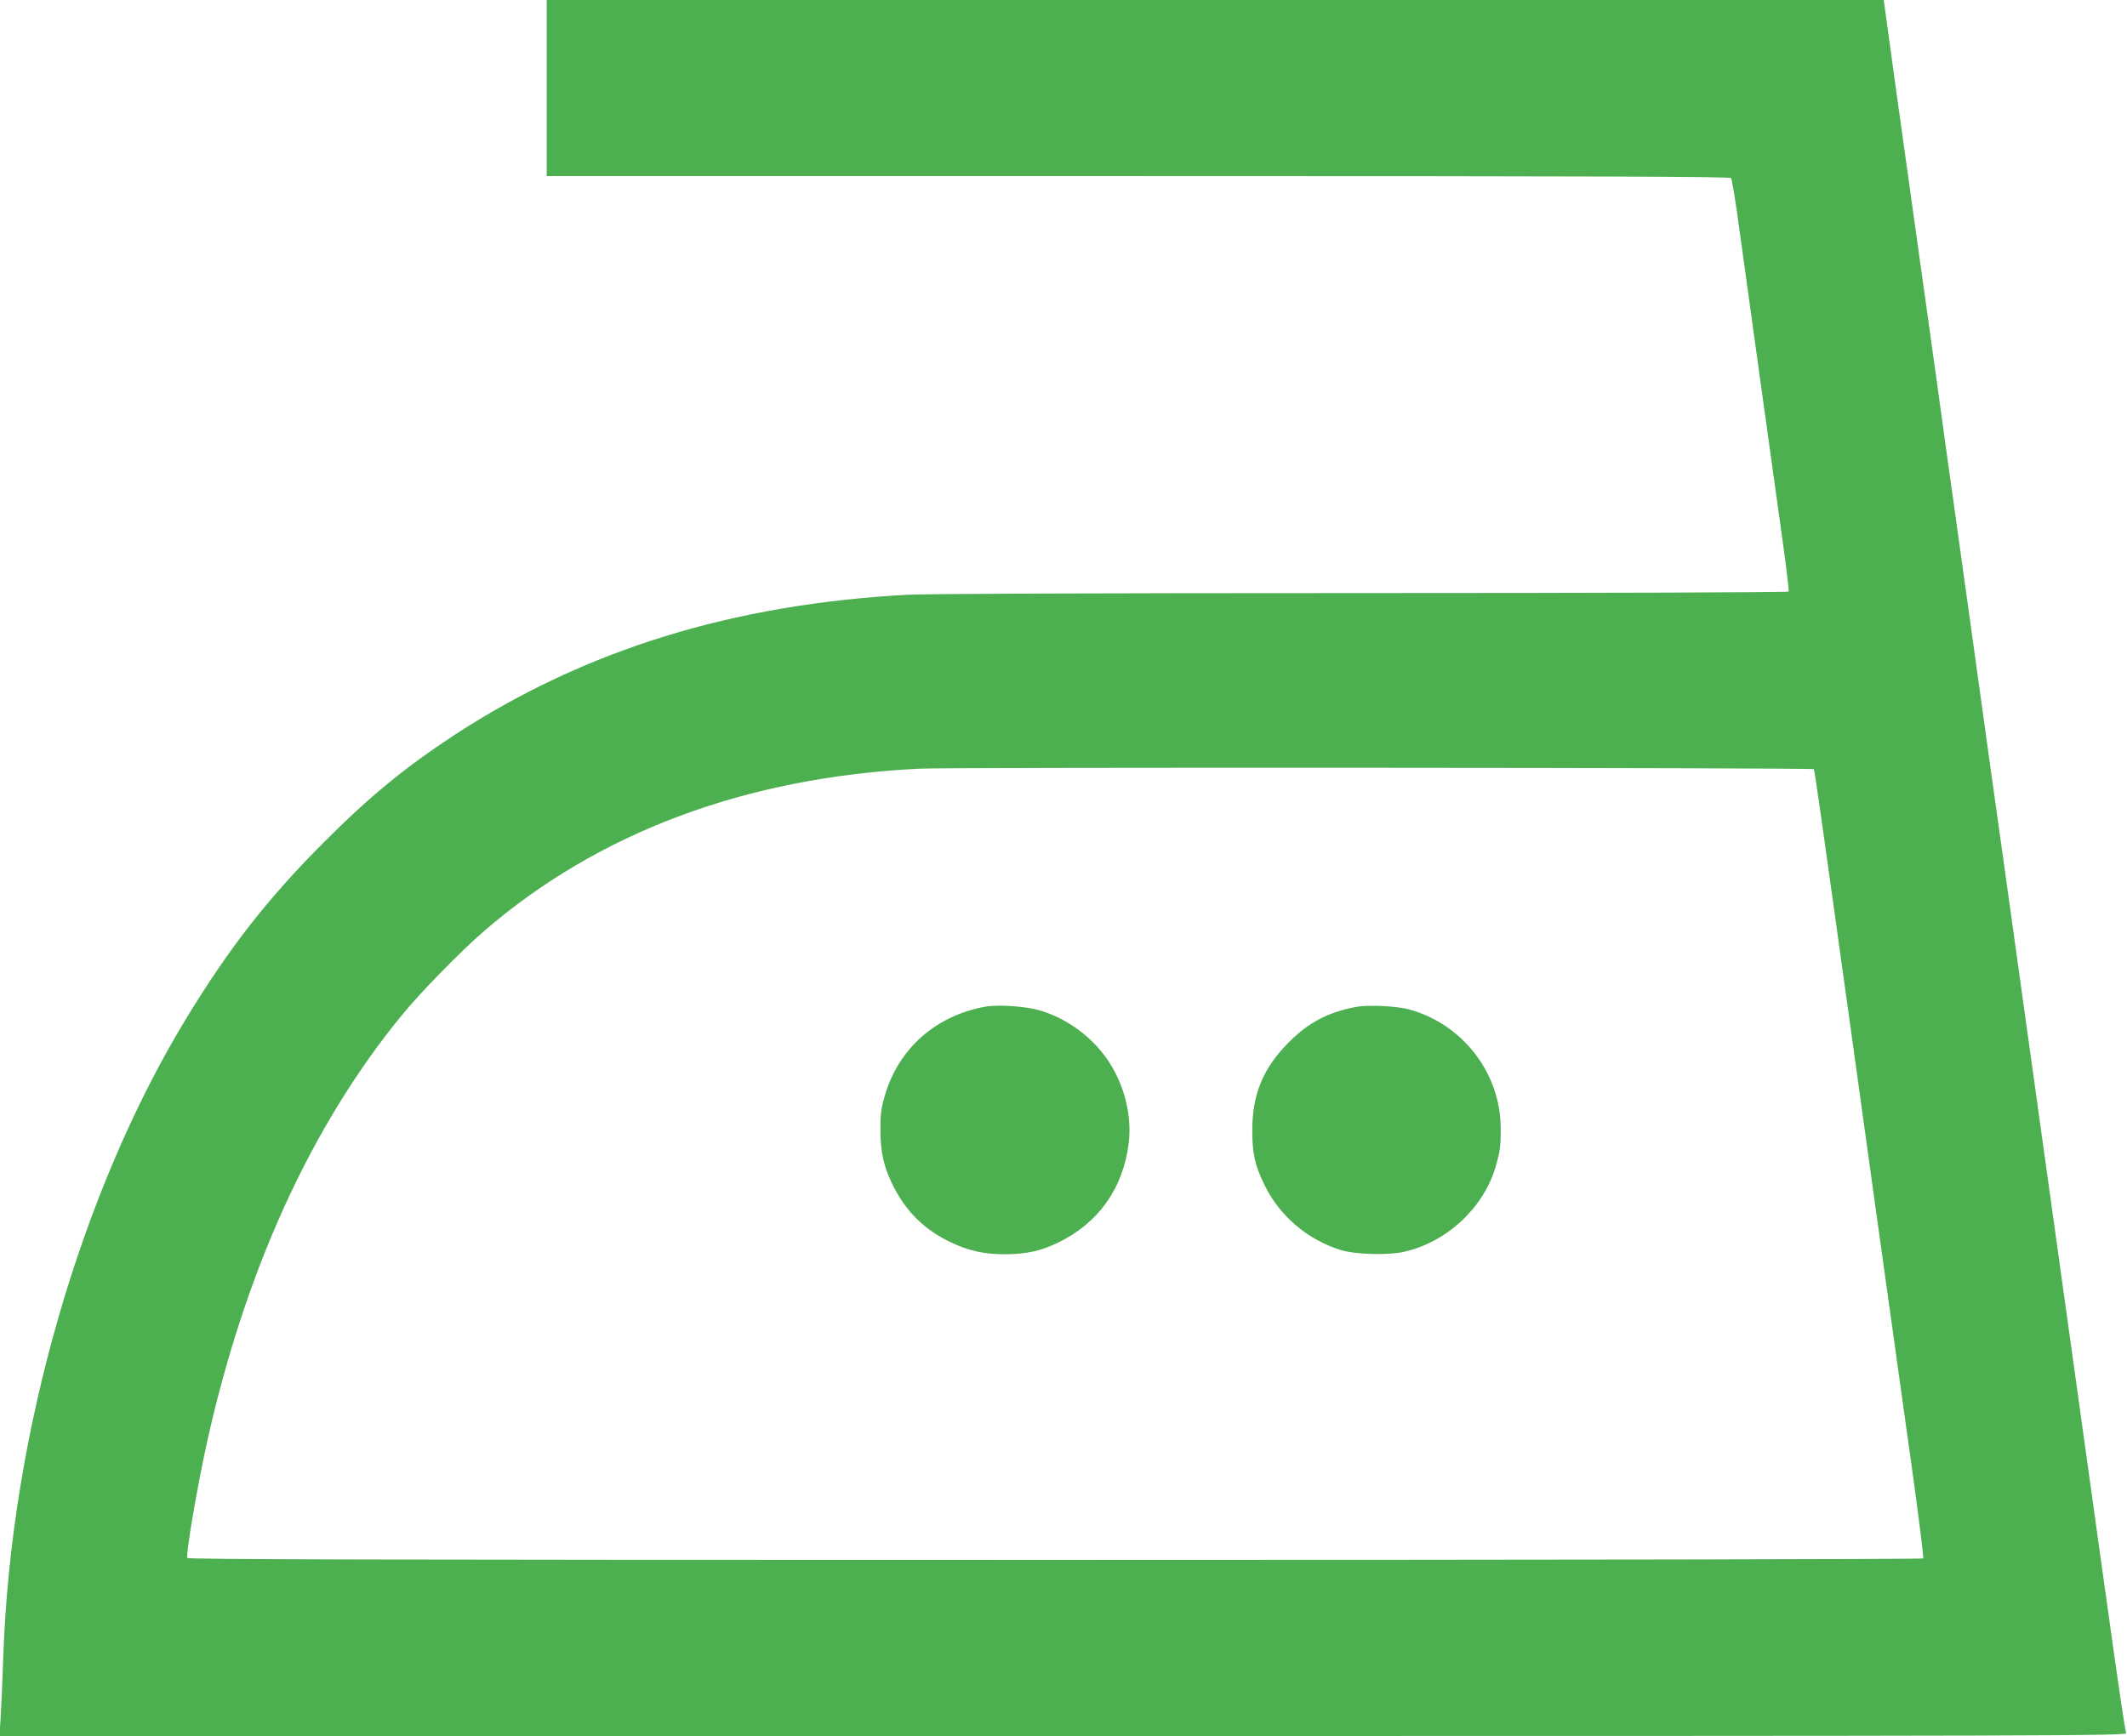 <?xml version="1.0" standalone="no"?>
<!DOCTYPE svg PUBLIC "-//W3C//DTD SVG 20010904//EN"
 "http://www.w3.org/TR/2001/REC-SVG-20010904/DTD/svg10.dtd">
<svg version="1.0" xmlns="http://www.w3.org/2000/svg"
 width="1280pt" height="1045pt" viewBox="0 0 1280 1045"
 preserveAspectRatio="xMidYMid meet">
<g transform="translate(0,1045) scale(0.1,-0.1)"
fill="#4caf50" stroke="none">
<path d="M3290 9920 l0 -530 3559 0 c2835 0 3561 -3 3568 -12 6 -7 29 -148 51
-313 23 -165 77 -559 121 -875 44 -316 103 -737 130 -934 28 -197 48 -363 45
-367 -3 -5 -1154 -9 -2557 -9 -1576 0 -2625 -4 -2742 -10 -1054 -56 -1947
-332 -2733 -846 -295 -194 -506 -367 -782 -643 -341 -342 -571 -637 -832
-1066 -635 -1046 -1051 -2495 -1098 -3830 -5 -143 -12 -311 -16 -372 l-7 -113
6403 0 c6093 0 6402 1 6395 18 -7 16 -49 301 -124 842 -17 118 -53 379 -81
580 -28 201 -77 556 -110 790 -33 234 -82 589 -110 790 -28 201 -77 556 -110
790 -33 234 -82 589 -110 790 -28 201 -64 460 -80 575 -37 260 -133 950 -200
1435 -28 201 -77 556 -110 790 -33 234 -80 571 -104 750 -25 179 -97 694 -160
1145 -63 451 -125 895 -137 988 l-23 167 -4023 0 -4023 0 0 -530z m7625 -4100
c6 -9 35 -215 236 -1660 44 -316 104 -752 134 -967 114 -814 166 -1192 230
-1647 35 -257 62 -472 59 -477 -3 -5 -2203 -9 -5224 -9 -4165 0 -5219 3 -5223
12 -9 25 59 424 118 693 229 1033 627 1908 1174 2575 108 133 355 385 490 502
691 598 1579 930 2626 981 175 9 5374 6 5380 -3z"/>
<path d="M5928 4390 c-297 -54 -521 -252 -603 -535 -22 -74 -27 -110 -27 -205
0 -139 23 -235 82 -348 77 -149 185 -254 335 -327 112 -54 205 -75 332 -75
126 0 218 20 318 69 244 117 393 326 427 597 22 171 -28 364 -132 512 -98 139
-248 246 -410 292 -84 23 -248 34 -322 20z"/>
<path d="M8168 4390 c-173 -31 -293 -94 -413 -215 -154 -155 -219 -312 -219
-530 0 -141 16 -211 75 -331 91 -185 258 -327 459 -389 85 -26 279 -32 376
-11 255 56 477 259 552 505 28 93 34 131 33 240 -1 334 -232 630 -556 716 -72
19 -242 27 -307 15z"/>
</g>
</svg>
